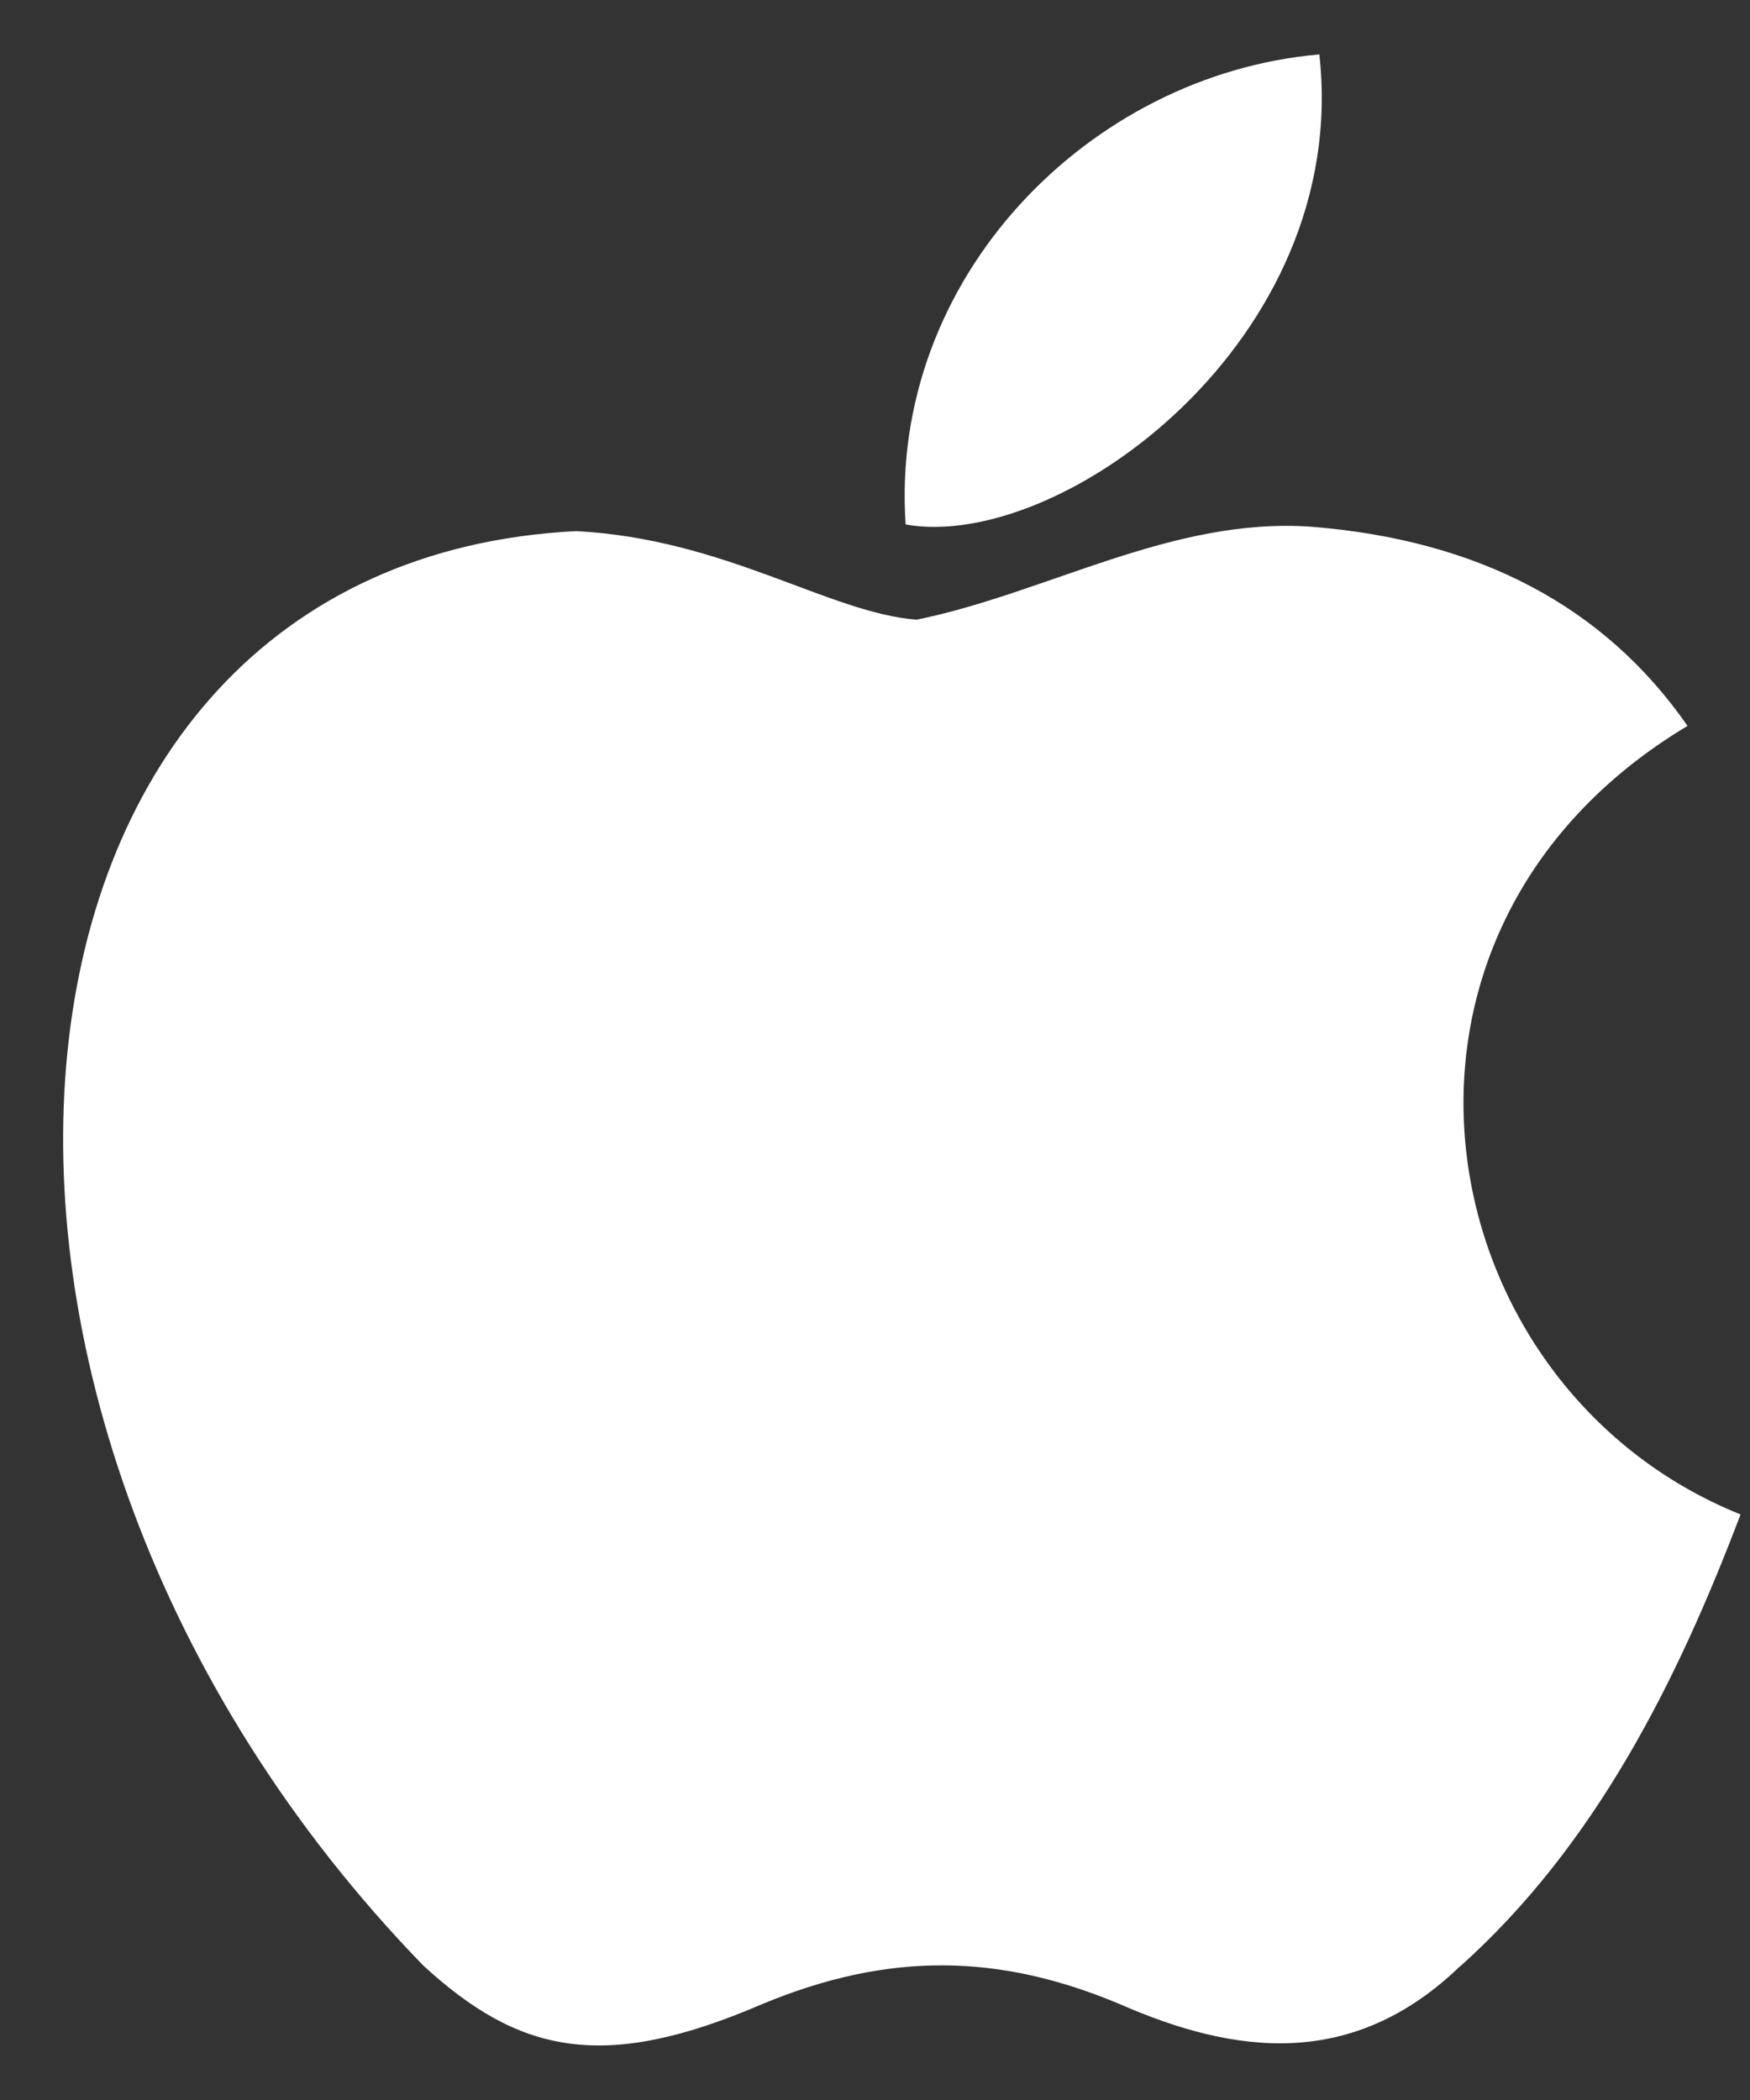 <svg width="10" height="12" viewBox="0 0 10 12" fill="none" xmlns="http://www.w3.org/2000/svg">
<rect x="0" y="0" width="10" height="12" fill="#333333" stroke="none"/>
<path d="M8.347 11.232C7.728 11.832 7.052 11.738 6.401 11.453C5.712 11.163 5.08 11.15 4.353 11.453C3.443 11.845 2.963 11.731 2.419 11.232C-0.665 8.053 -0.21 3.212 3.292 3.035C4.145 3.079 4.739 3.503 5.238 3.541C5.984 3.389 6.698 2.953 7.494 3.01C8.449 3.086 9.169 3.465 9.643 4.148C7.671 5.329 8.139 7.927 9.946 8.654C9.586 9.602 9.119 10.543 8.341 11.239L8.347 11.232ZM5.175 2.997C5.08 1.588 6.224 0.425 7.539 0.311C7.722 1.942 6.06 3.155 5.175 2.997Z" fill="white"/>
</svg>
